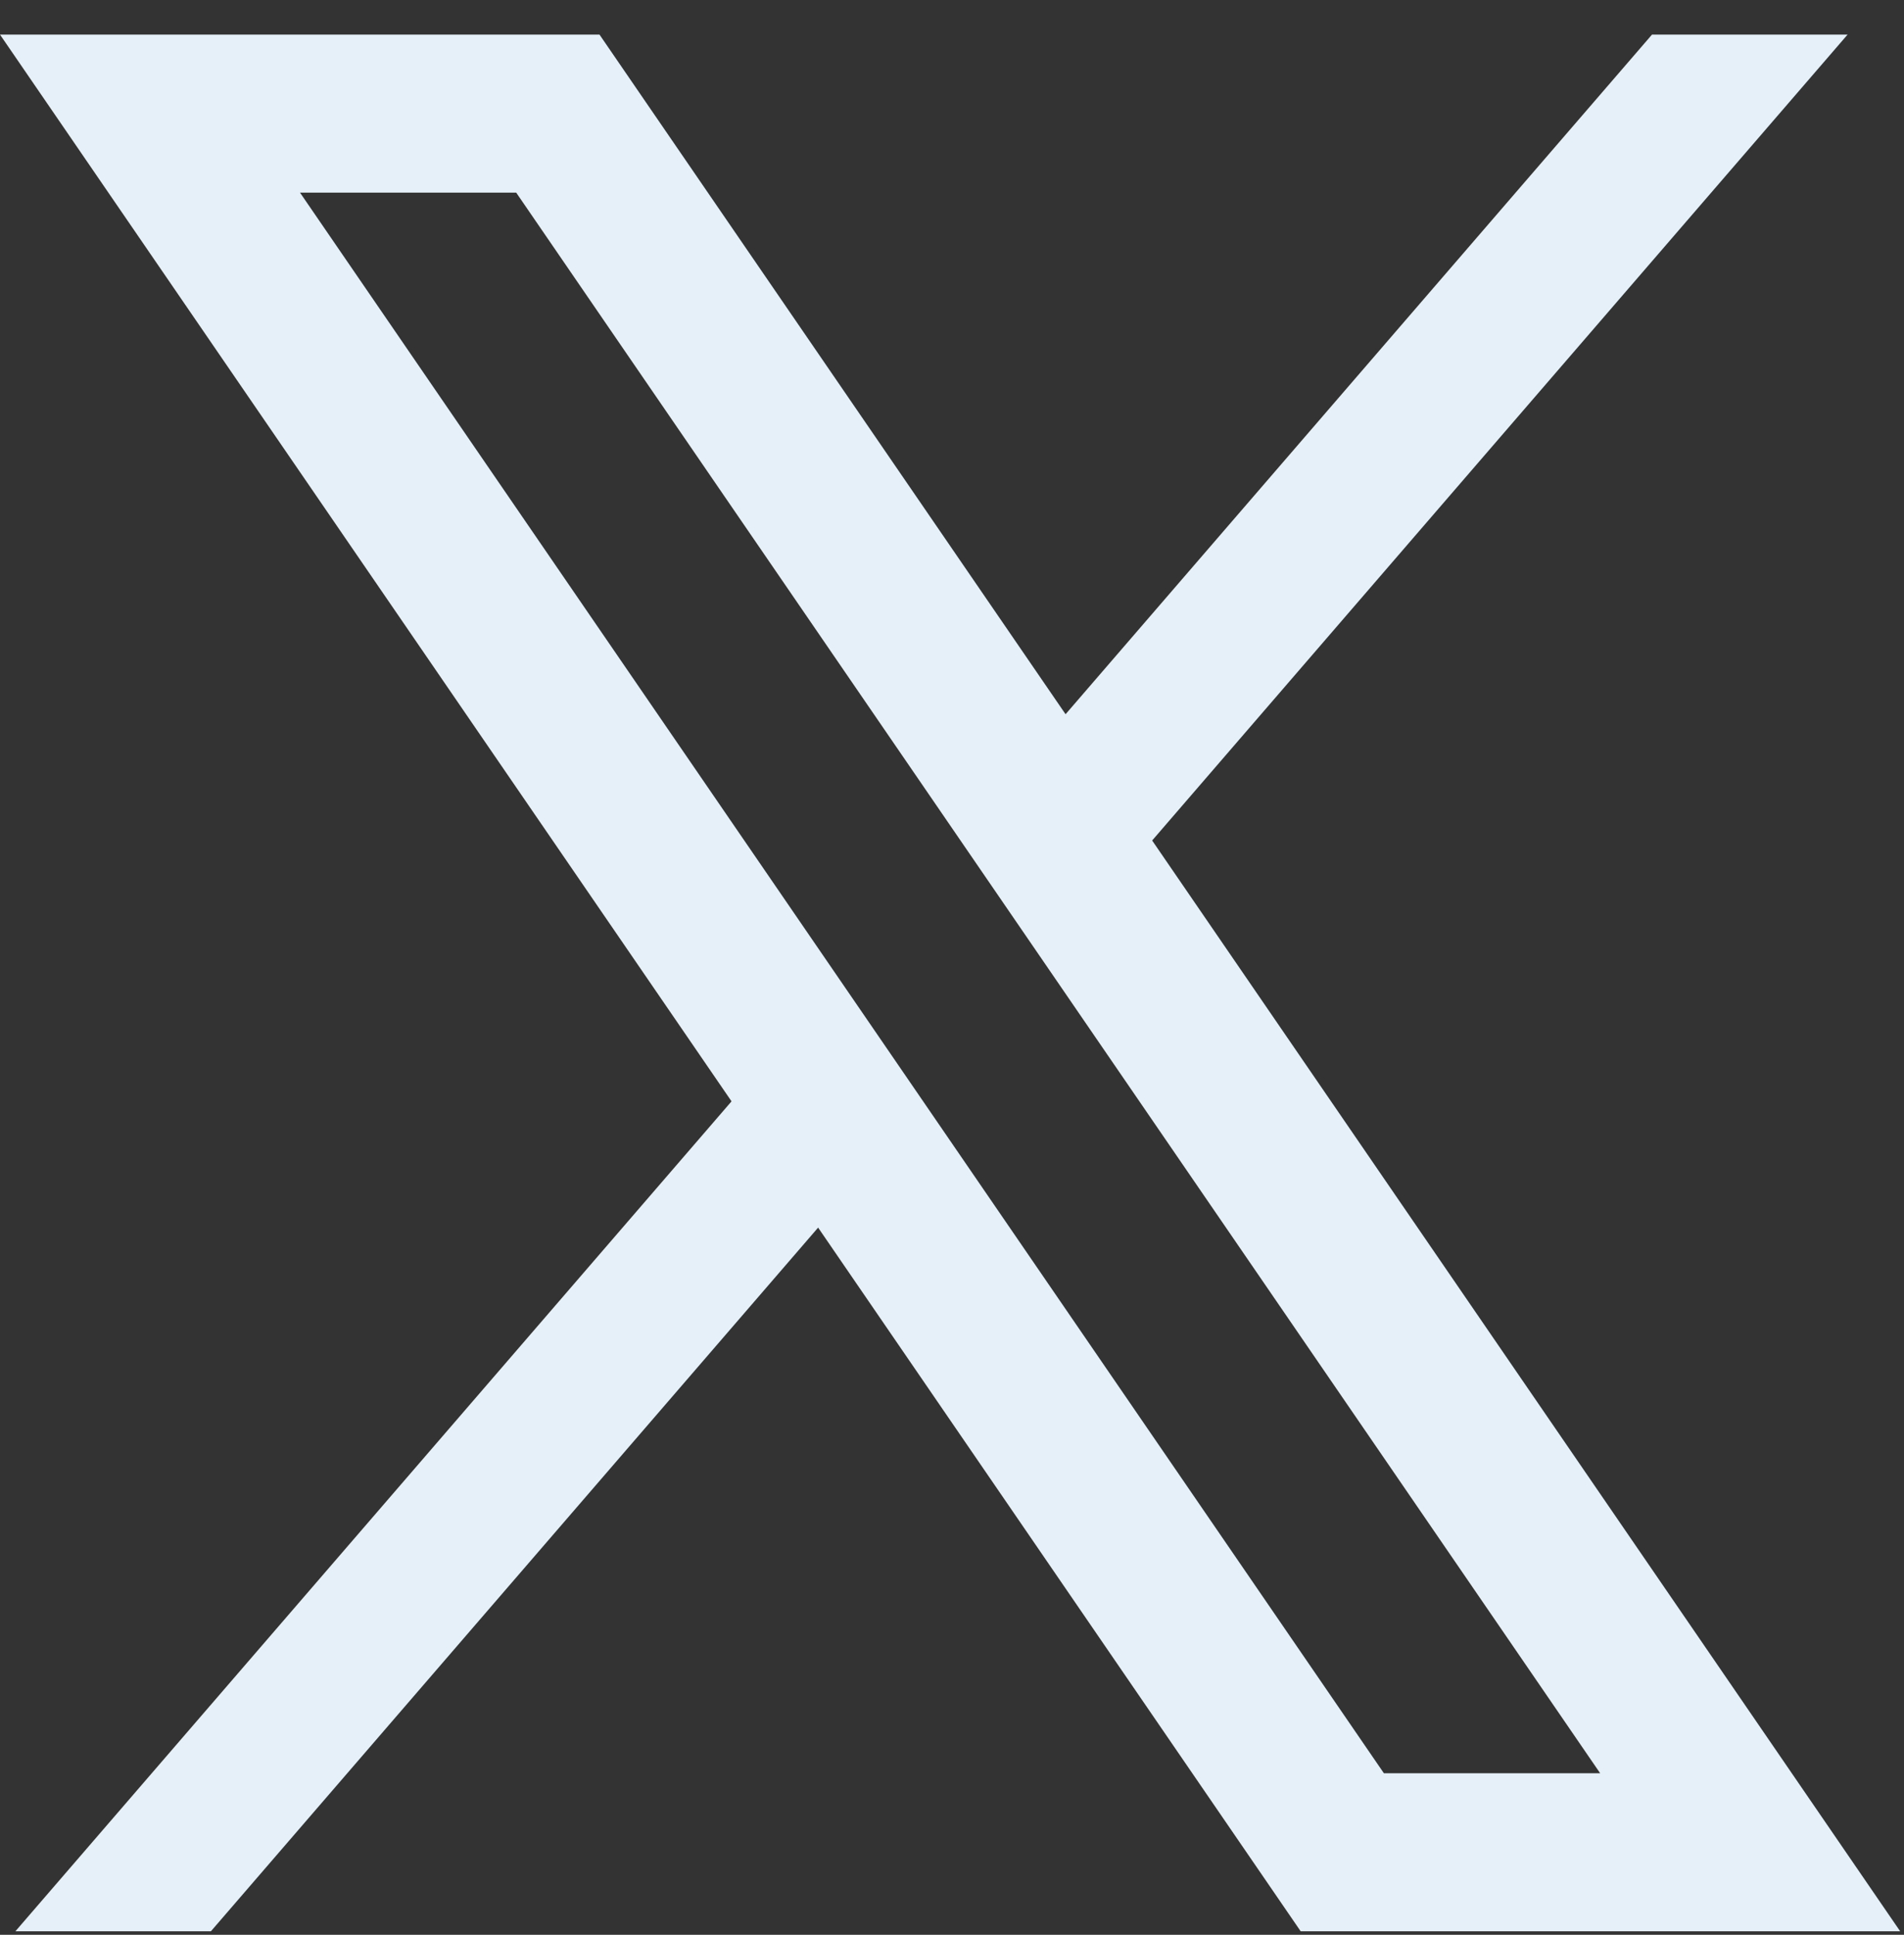 <svg xmlns="http://www.w3.org/2000/svg" xmlns:xlink="http://www.w3.org/1999/xlink" width="51.187" height="52" viewBox="0 0 51.187 52">
  <rect x="0" y="0" width="51.187" height="52" fill="#333333" stroke="none"/>
  <defs>
    <clipPath id="clip-path">
      <rect id="Rectangle_191291" data-name="Rectangle 191291" width="22" height="42" transform="translate(955 4707)" fill="#fff" stroke="#707070" stroke-width="1"/>
    </clipPath>
    <clipPath id="clip-path-2">
      <rect id="Rectangle_191292" data-name="Rectangle 191292" width="23" height="37" transform="translate(983 4697)" fill="#fff" stroke="#707070" stroke-width="1"/>
    </clipPath>
  </defs>
  <g id="Group_341643" data-name="Group 341643" transform="translate(-954.813 -4697)">
    <g id="Mask_Group_70514" data-name="Mask Group 70514" clip-path="url(#clip-path)">
      <path id="Path_475252" data-name="Path 475252" d="M55.471,6l-44,50.976H6.215L50.213,6Z" transform="translate(949.012 4691.93)" fill="#e5f0f8"/>
    </g>
    <g id="Mask_Group_70515" data-name="Mask Group 70515" clip-path="url(#clip-path-2)">
      <path id="Path_475257" data-name="Path 475257" d="M55.471,6l-44,50.976H6.215L50.213,6Z" transform="translate(949.012 4691.93)" fill="#e5f0f8"/>
    </g>
    <path id="Path_475256" data-name="Path 475256" d="M19.8,10.248,48.94,52.728H43.126L13.988,10.248H19.8M22.039,6H5.922L40.889,56.976H57.006L22.039,6Z" transform="translate(948.891 4691.93)" fill="#e5f0f8"/>
  </g>
</svg>
